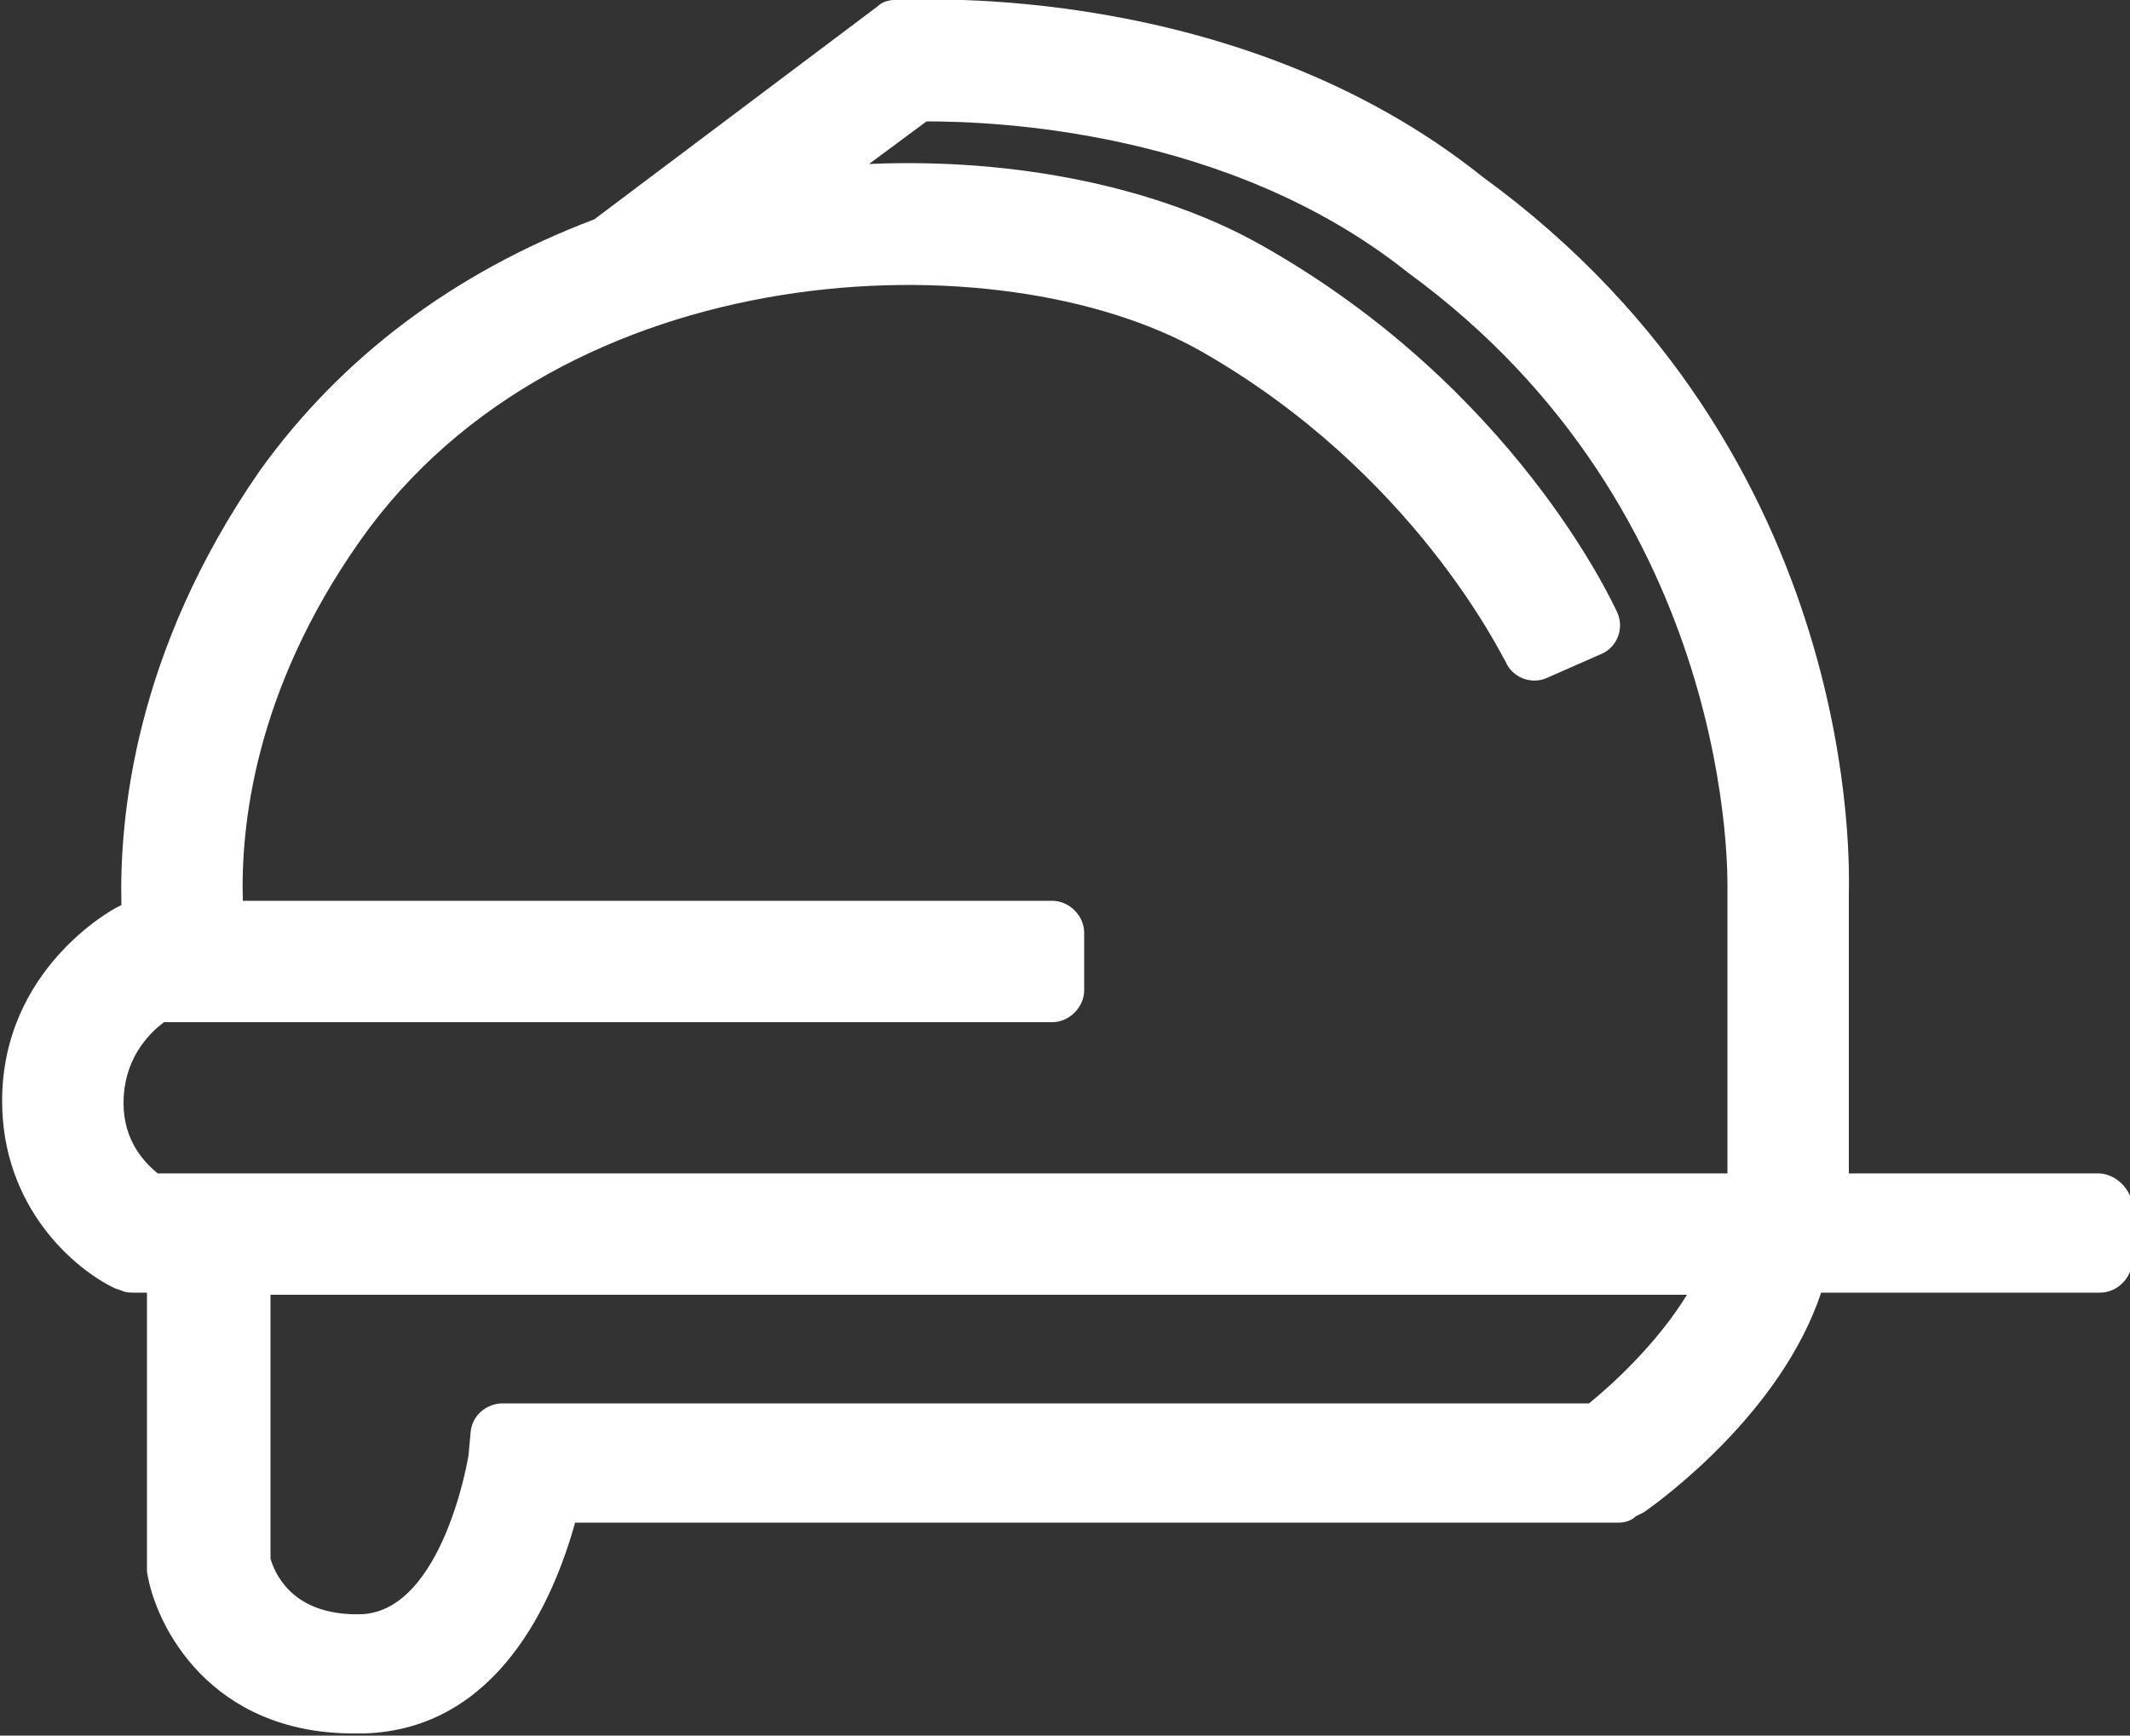 <?xml version="1.0" encoding="utf-8"?>
<!-- Generator: Adobe Illustrator 21.1.0, SVG Export Plug-In . SVG Version: 6.00 Build 0)  -->
<svg version="1.1" baseProfile="basic" id="Layer_1"
	 xmlns="http://www.w3.org/2000/svg" xmlns:xlink="http://www.w3.org/1999/xlink" x="0px" y="0px" viewBox="0 0 100 81.5"
	 xml:space="preserve">
<rect x="0" y="0" width="100" height="81.5" fill="#333333" stroke="none"/>
<style type="text/css">
	.st0{fill:#FFFFFF;}
</style>
<path class="st0" d="M98.5,55.1H86.8l0-13.2c0-0.8,0.8-20.5-17.2-33.6C58.1-0.9,43,0,42.4,0l-0.4,0c-0.3,0-0.6,0.1-0.8,0.3l-13.3,10
	c-6.6,2.5-11.9,6.5-15.7,11.8c-5.9,8.5-6.6,16.3-6.5,20.4l-0.2,0.1c-0.2,0.1-5.4,2.9-5.4,9.1c0,5,3.4,7.9,5.3,8.8l0.3,0.1
	c0.2,0.1,0.4,0.1,0.6,0.1h0.6l0,12.9c0,0.1,0,0.2,0,0.2c0.4,2.6,3,7.6,9.7,7.6c0.2,0,0.3,0,0.5,0c6.3-0.2,8.9-6.3,9.9-9.9H76
	c0.3,0,0.6-0.1,0.8-0.3l0.4-0.2c0.7-0.5,6.4-4.6,8.3-10.3h13.1c0.8,0,1.5-0.7,1.5-1.5v-2.7C100,55.8,99.3,55.1,98.5,55.1z M49.4,48
	c0.8,0,1.5-0.7,1.5-1.5v-2.7c0-0.8-0.7-1.5-1.5-1.5H11.4c-0.1-3.4,0.5-9.8,5.5-16.9c9.5-13.5,30-14.3,39.5-8.9
	c10,5.7,14.1,14.3,14.3,14.6c0.3,0.7,1.2,1.1,2,0.7l2.5-1.1c0.7-0.3,1.1-1.2,0.7-2c-0.2-0.4-4.8-10.5-16.7-17.2
	c-4.8-2.7-11.5-4.1-18.4-3.8l2.7-2c3.2,0,14.2,0.4,22.6,7.1c15.5,11.3,15,28.7,15,29v13.3H7.4c-0.6-0.5-1.6-1.5-1.6-3.3
	c0-2,1.1-3.2,1.9-3.8H49.4z M79.2,60.8c-1.4,2.3-3.6,4.3-4.6,5.1l-51,0c-0.7,0-1.4,0.5-1.5,1.3L22,68.3c0,0.1-1.2,7.3-5,7.5
	c-3,0.1-4-1.6-4.3-2.6V60.8H79.2z"/>
</svg>

